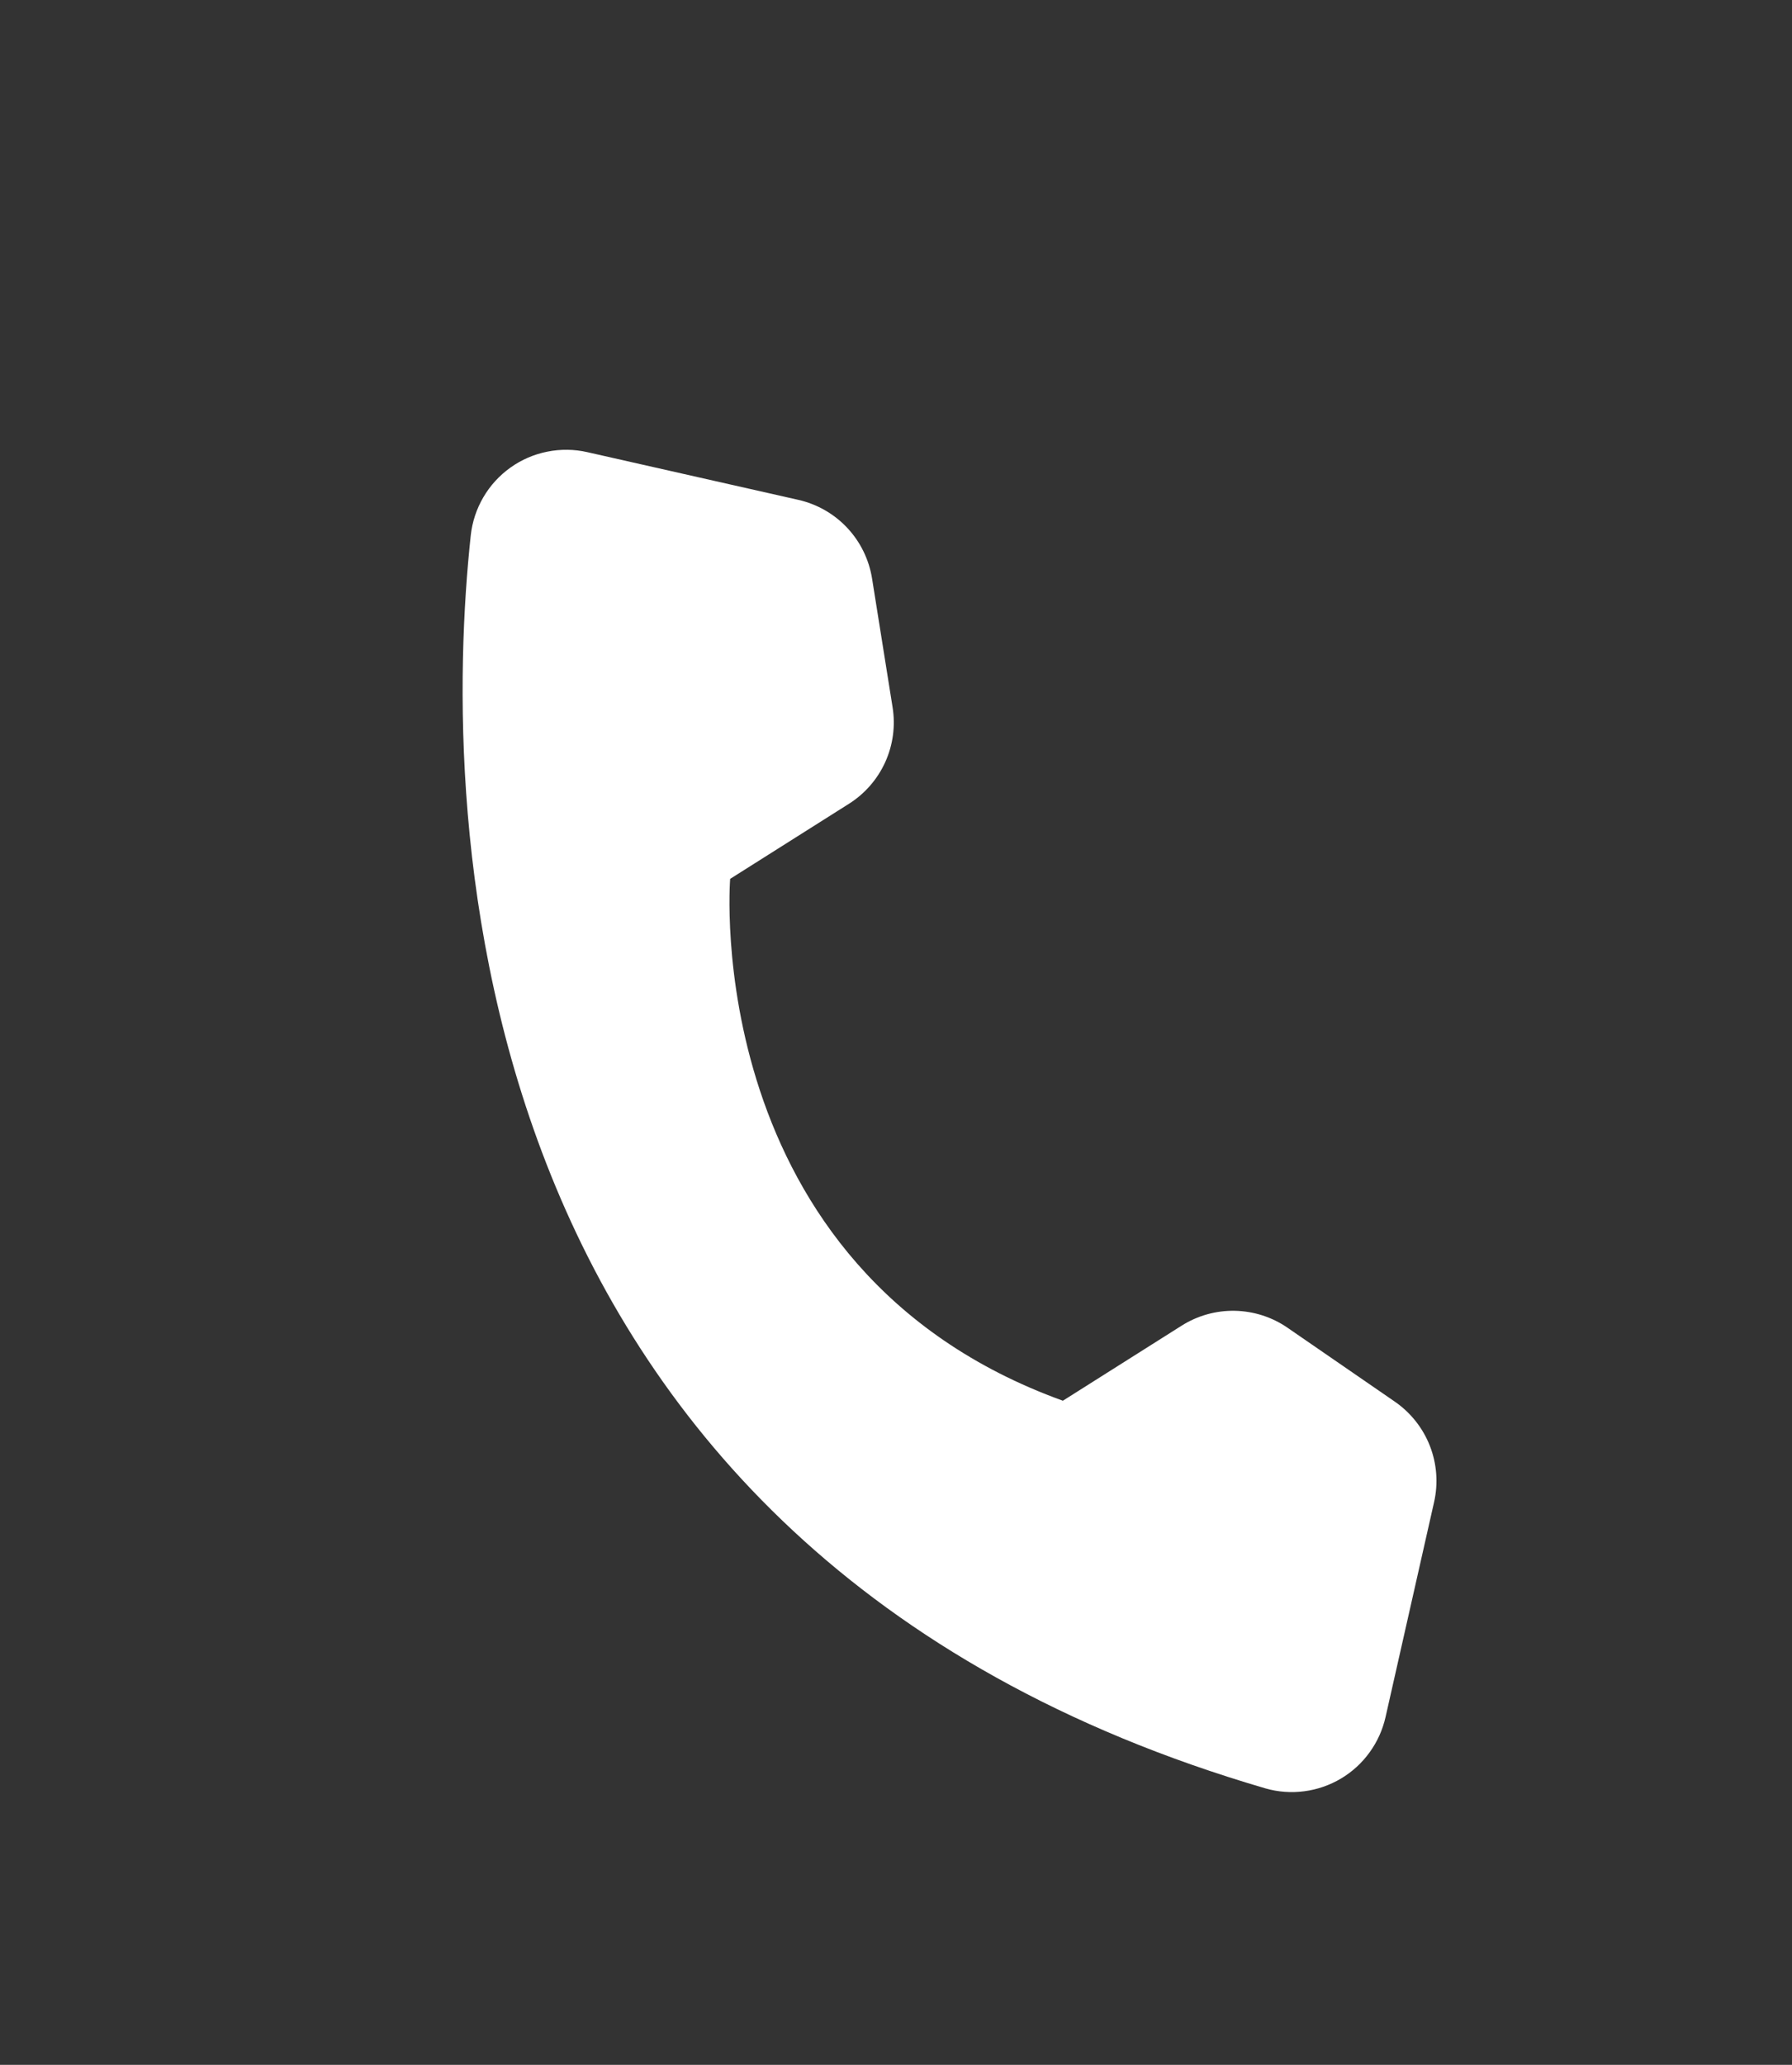 <svg width="33" height="38" viewBox="0 0 33 38" fill="none" xmlns="http://www.w3.org/2000/svg">
<rect x="0" y="0" width="33" height="38" fill="#333333" stroke="none"/>
<path d="M19.573 25.778L21.761 24.396C22.054 24.211 22.395 24.116 22.741 24.123C23.087 24.13 23.424 24.238 23.709 24.434L25.686 25.795C25.977 25.996 26.202 26.279 26.331 26.608C26.46 26.938 26.487 27.298 26.409 27.643L25.516 31.596C25.463 31.831 25.364 32.053 25.222 32.248C25.081 32.444 24.902 32.608 24.695 32.731C24.488 32.854 24.258 32.934 24.019 32.965C23.78 32.997 23.538 32.979 23.306 32.913C8.285 28.524 8.124 14.924 8.669 9.853C8.696 9.605 8.775 9.366 8.901 9.151C9.027 8.935 9.197 8.75 9.4 8.605C9.603 8.46 9.835 8.36 10.079 8.312C10.324 8.263 10.576 8.266 10.819 8.322L14.701 9.199C15.046 9.277 15.36 9.456 15.602 9.714C15.844 9.972 16.003 10.297 16.059 10.646L16.437 13.016C16.492 13.358 16.445 13.709 16.302 14.025C16.159 14.34 15.927 14.607 15.634 14.792L13.446 16.174C13.446 16.174 12.864 23.355 19.573 25.778Z" fill="white"/>
</svg>
